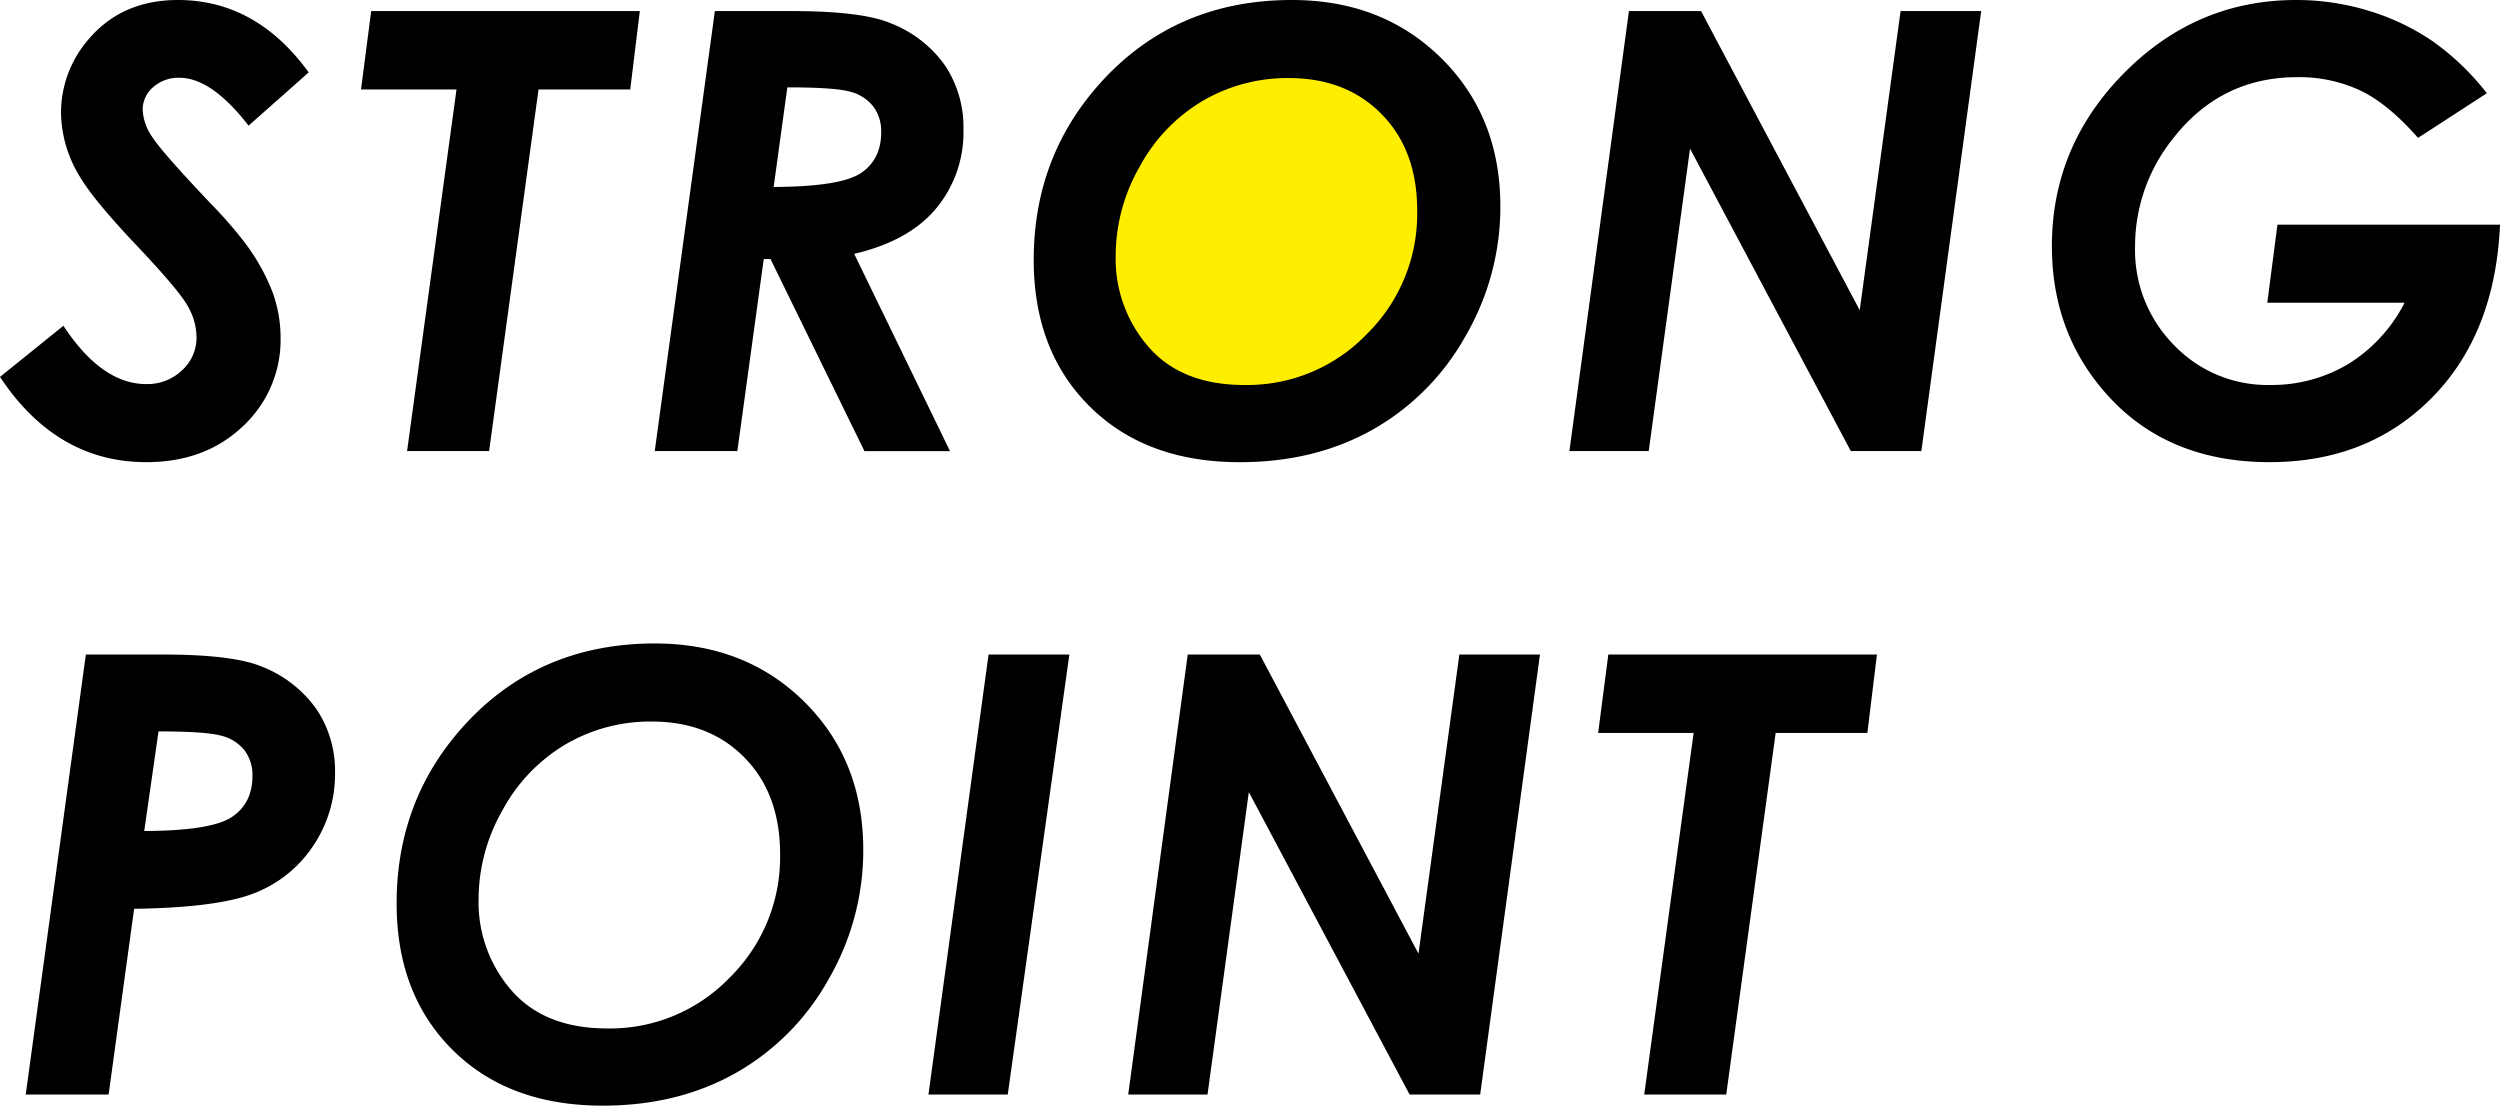 <svg xmlns="http://www.w3.org/2000/svg" width="567.239" height="250.86" viewBox="0 0 567.239 250.86">
  <g id="レイヤー_2" data-name="レイヤー 2">
    <g id="レイアウト">
      <circle cx="289.018" cy="53.36" r="43" style="fill: #fe0"/>
      <g>
        <path d="M70.043,16.425,56.4,28.506q-8.417-10.858-15.678-10.86a8.593,8.593,0,0,0-5.973,2.138,6.662,6.662,0,0,0-2.375,5.125,11.723,11.723,0,0,0,2.171,6.176q2.172,3.4,13.167,15a100.037,100.037,0,0,1,7.67,8.755,46.6,46.6,0,0,1,6.346,11.165,30.028,30.028,0,0,1,1.934,10.554,26.722,26.722,0,0,1-8.552,20.157q-8.551,8.145-21.922,8.144Q12.828,104.86,0,85.518L14.389,73.911q8.686,13.236,18.8,13.235a11.335,11.335,0,0,0,8.11-3.122,10,10,0,0,0,3.292-7.533,14.459,14.459,0,0,0-2-7.058q-2-3.6-11.436-13.575-9.978-10.519-13.1-15.882a28.314,28.314,0,0,1-4.208-14.252,25.345,25.345,0,0,1,6.04-16.561Q27.487,0,40.383,0,58.1,0,70.043,16.425Z"/>
        <path d="M84.223,2.511h60.948L143,20.294h-20.81L110.977,102.35H92.367L103.58,20.294H81.915Z"/>
        <path d="M162.2,2.511H179.54q16.058,0,22.6,2.782a27.1,27.1,0,0,1,12.312,9.6,25.358,25.358,0,0,1,4.15,14.55,26.989,26.989,0,0,1-6.164,17.809Q206.275,54.68,193.813,57.6l21.735,44.753H196.137L174.825,58.776h-1.534L167.3,102.35H148.559Zm13.338,39.908q15.216-.066,19.807-3.155T199.938,30a9.347,9.347,0,0,0-1.843-5.9,9.72,9.72,0,0,0-5.322-3.326q-3.482-.95-14.128-.951Z"/>
        <path d="M293.119,0q20.565,0,33.936,13.235t13.37,33.6a58.284,58.284,0,0,1-7.907,29.422,55.24,55.24,0,0,1-21.04,21.21q-13.132,7.4-30.168,7.4-21.314,0-34.038-12.623T234.546,58.979q0-23.413,15.2-40.247Q266.717,0,293.119,0Zm-.679,17.714a38.007,38.007,0,0,0-19.58,5.192,38.683,38.683,0,0,0-14.287,14.932,40.8,40.8,0,0,0-5.43,20.124A30.411,30.411,0,0,0,260.677,78.8q7.533,8.551,21.651,8.553a37.668,37.668,0,0,0,27.793-11.539,38.335,38.335,0,0,0,11.436-28.031q0-13.641-8.043-21.854T292.44,17.714Z"/>
        <path d="M369.6,2.511h16.358l36.005,67.871,9.273-67.871h18.29L435.947,102.35H419.939L383.46,33.731l-9.376,68.619H356.091Z"/>
        <path d="M564.253,21.153l-15.61,10.135q-6.787-7.737-13.1-10.757a32.8,32.8,0,0,0-14.32-3.02q-17.307,0-28.167,13.914a39.02,39.02,0,0,0-8.619,24.568,30.634,30.634,0,0,0,8.856,22.33,29.371,29.371,0,0,0,21.821,9.028,33.878,33.878,0,0,0,17.545-4.666,34.986,34.986,0,0,0,12.929-14H514.436l2.307-17.714h50.5Q566.153,75.744,551.731,90.3T514.979,104.86q-24.3,0-38.212-16.832-11.2-13.5-11.2-32.17,0-22.737,16.391-39.3T521.019,0a55.888,55.888,0,0,1,16.425,2.448A52.646,52.646,0,0,1,551.9,9.318,57.944,57.944,0,0,1,564.253,21.153Z"/>
        <path d="M19.479,148.511H36.995q15.959,0,22.52,2.783a27.346,27.346,0,0,1,12.307,9.638,25.111,25.111,0,0,1,4.194,14.456,29.016,29.016,0,0,1-4.911,16.459A28.269,28.269,0,0,1,57.932,202.57q-8.262,3.362-27.5,3.632L24.643,248.35H5.837Zm13.246,40.045q15.246-.068,19.9-3.191t4.656-9.3a9.336,9.336,0,0,0-1.815-5.838,9.632,9.632,0,0,0-5.379-3.325q-3.564-.95-14.119-.95Z"/>
        <path d="M148.564,146q20.565,0,33.936,13.235t13.371,33.6a58.285,58.285,0,0,1-7.908,29.422,55.24,55.24,0,0,1-21.04,21.21q-13.132,7.4-30.168,7.4-21.313,0-34.038-12.623T89.992,204.979q0-23.414,15.2-40.247Q122.162,146,148.564,146Zm-.678,17.714a38.008,38.008,0,0,0-19.581,5.192,38.691,38.691,0,0,0-14.287,14.932,40.8,40.8,0,0,0-5.43,20.124,30.416,30.416,0,0,0,7.534,20.836q7.534,8.551,21.651,8.553a37.666,37.666,0,0,0,27.793-11.539A38.335,38.335,0,0,0,177,193.781q0-13.641-8.043-21.854T147.886,163.714Z"/>
        <path d="M224.3,148.511h18.334L228.652,248.35H210.661Z"/>
        <path d="M269.49,148.511h16.359l36,67.871,9.274-67.871h18.289L335.843,248.35H319.835l-36.48-68.619-9.376,68.619H255.986Z"/>
        <path d="M364.921,148.511H425.87L423.7,166.294h-20.81L391.675,248.35H373.066l11.212-82.056H362.614Z"/>
      </g>
    </g>
  </g>
</svg>
